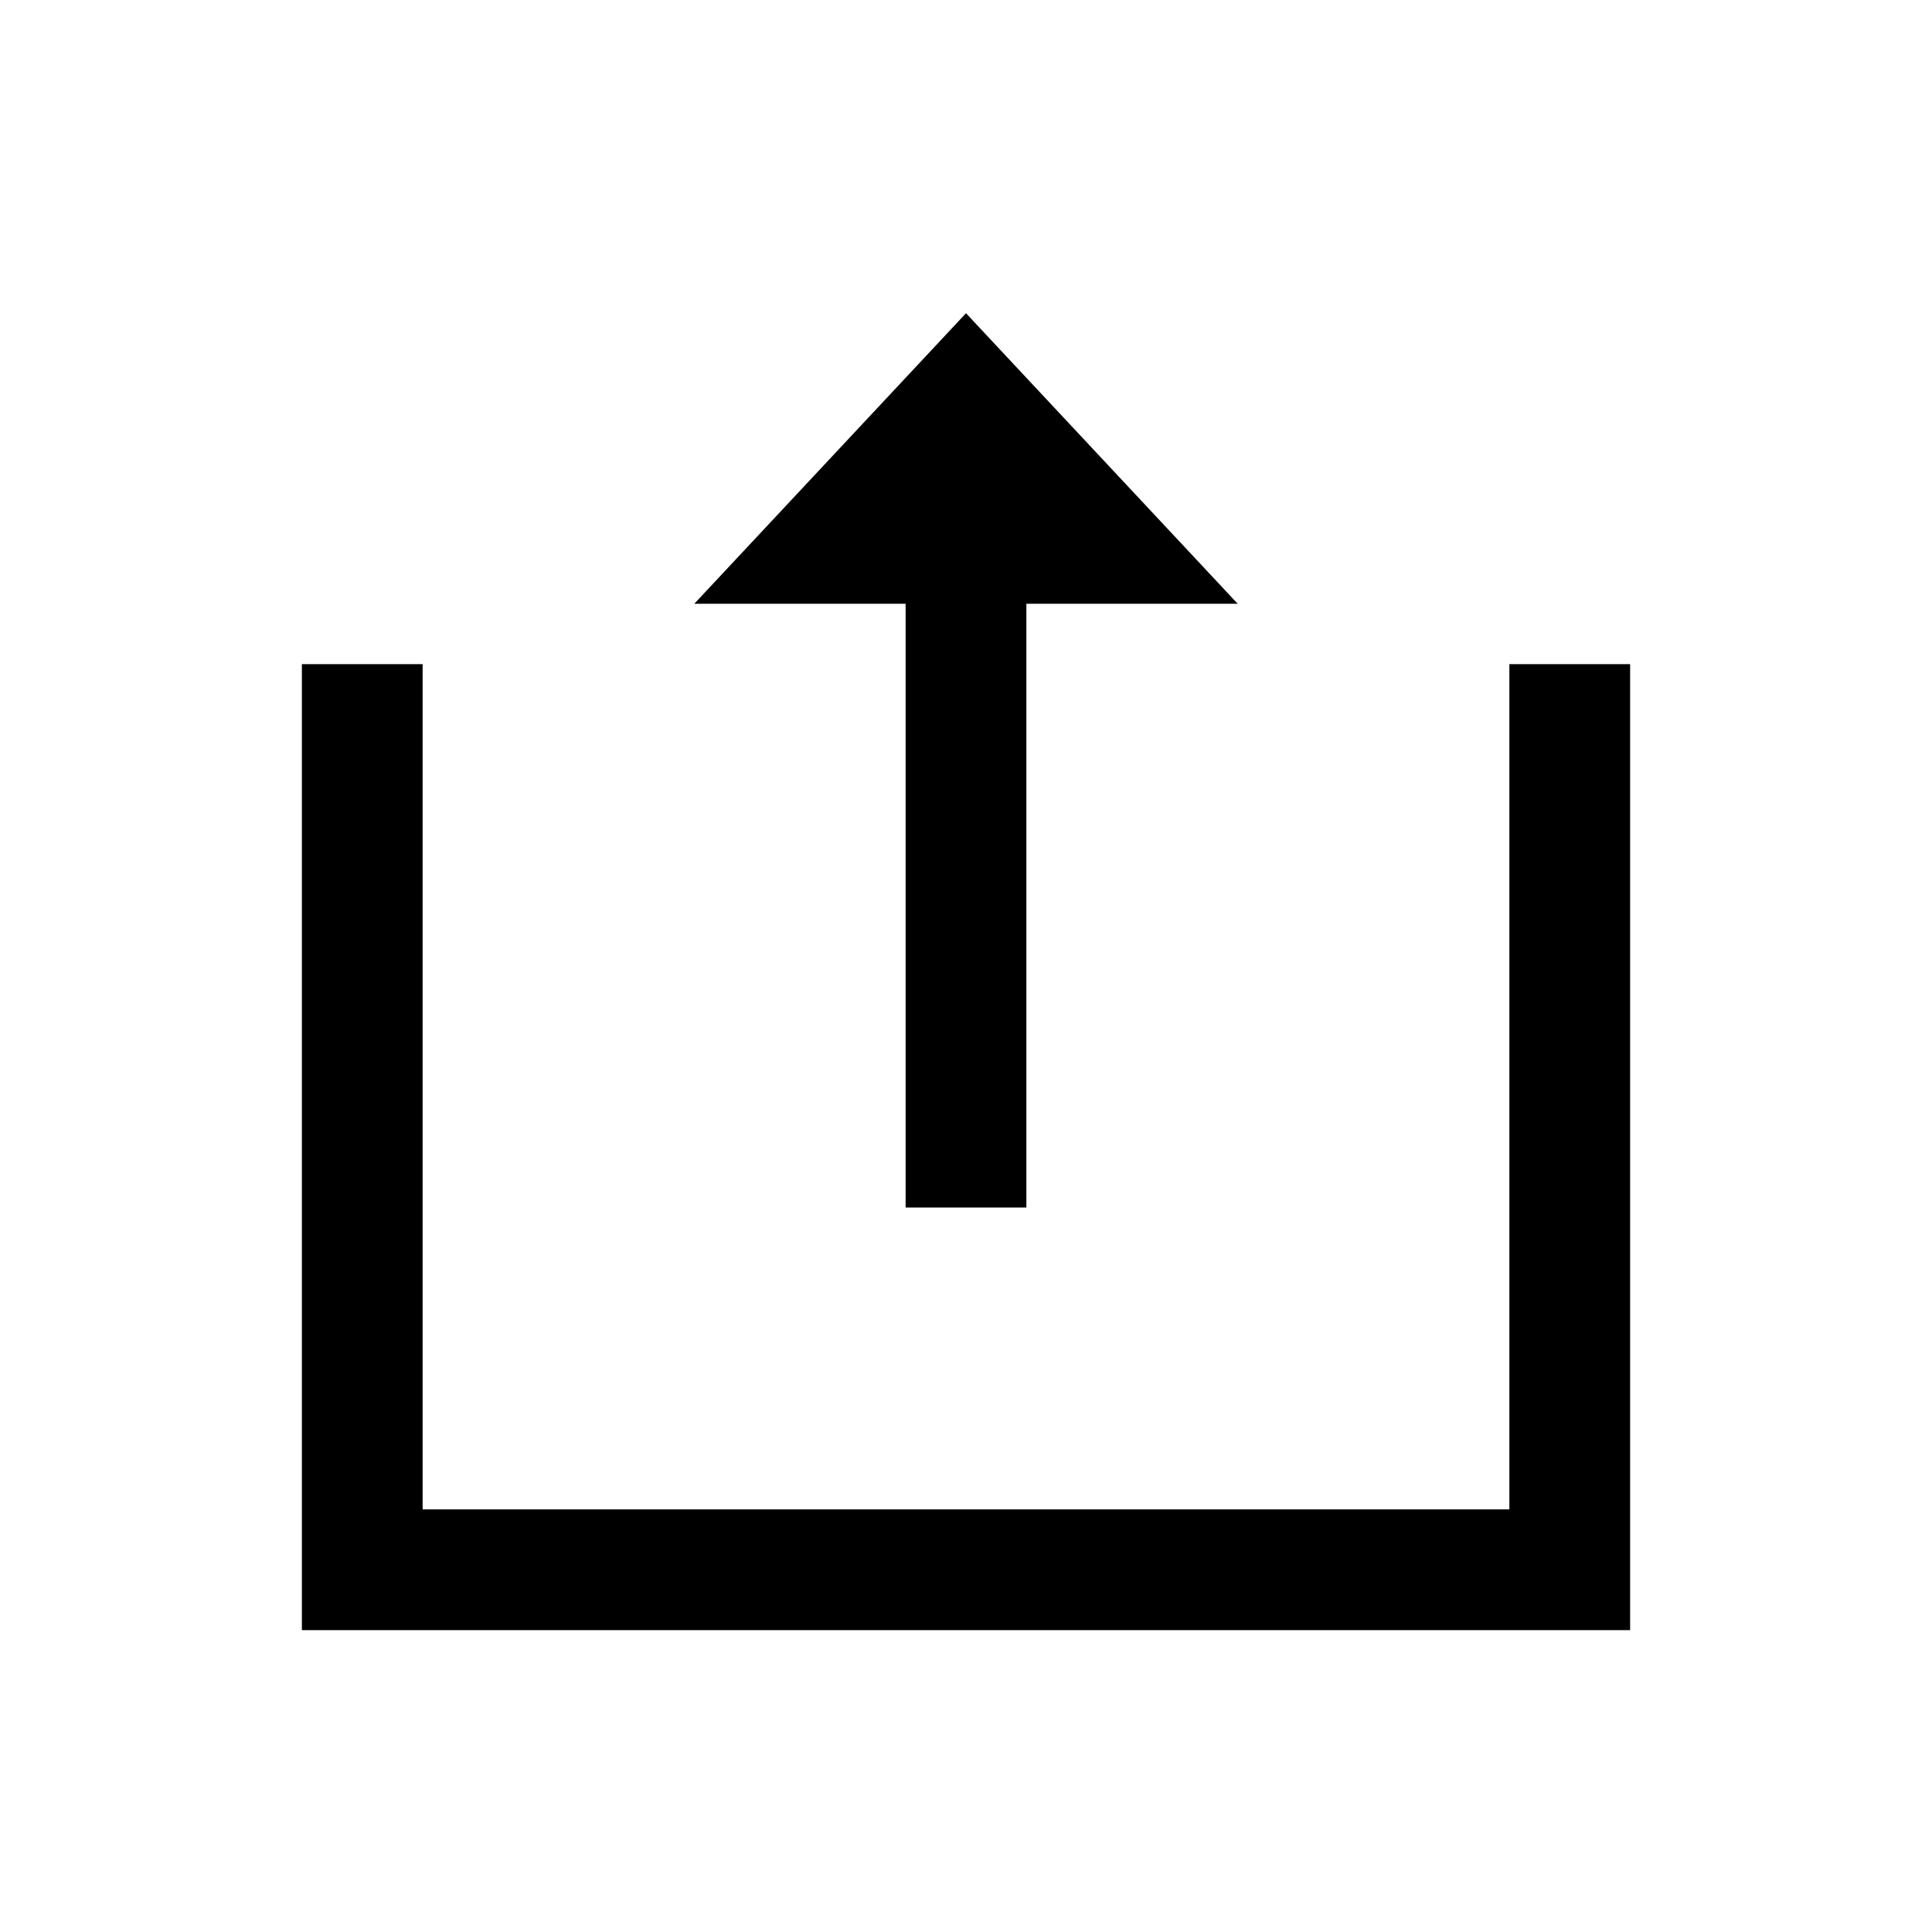 <svg xmlns="http://www.w3.org/2000/svg" viewBox="0 0 32 32"><path d="M 16 5.188 L 11.5 10 L 15 10 L 15 20 L 17 20 L 17 10 L 20.5 10 L 16 5.188 z M 5 11 L 5 26 L 5 27 L 6 27 L 26 27 L 27 27 L 27 26 L 27 11 L 25 11 L 25 25 L 7 25 L 7 11 L 5 11 z"/></svg>